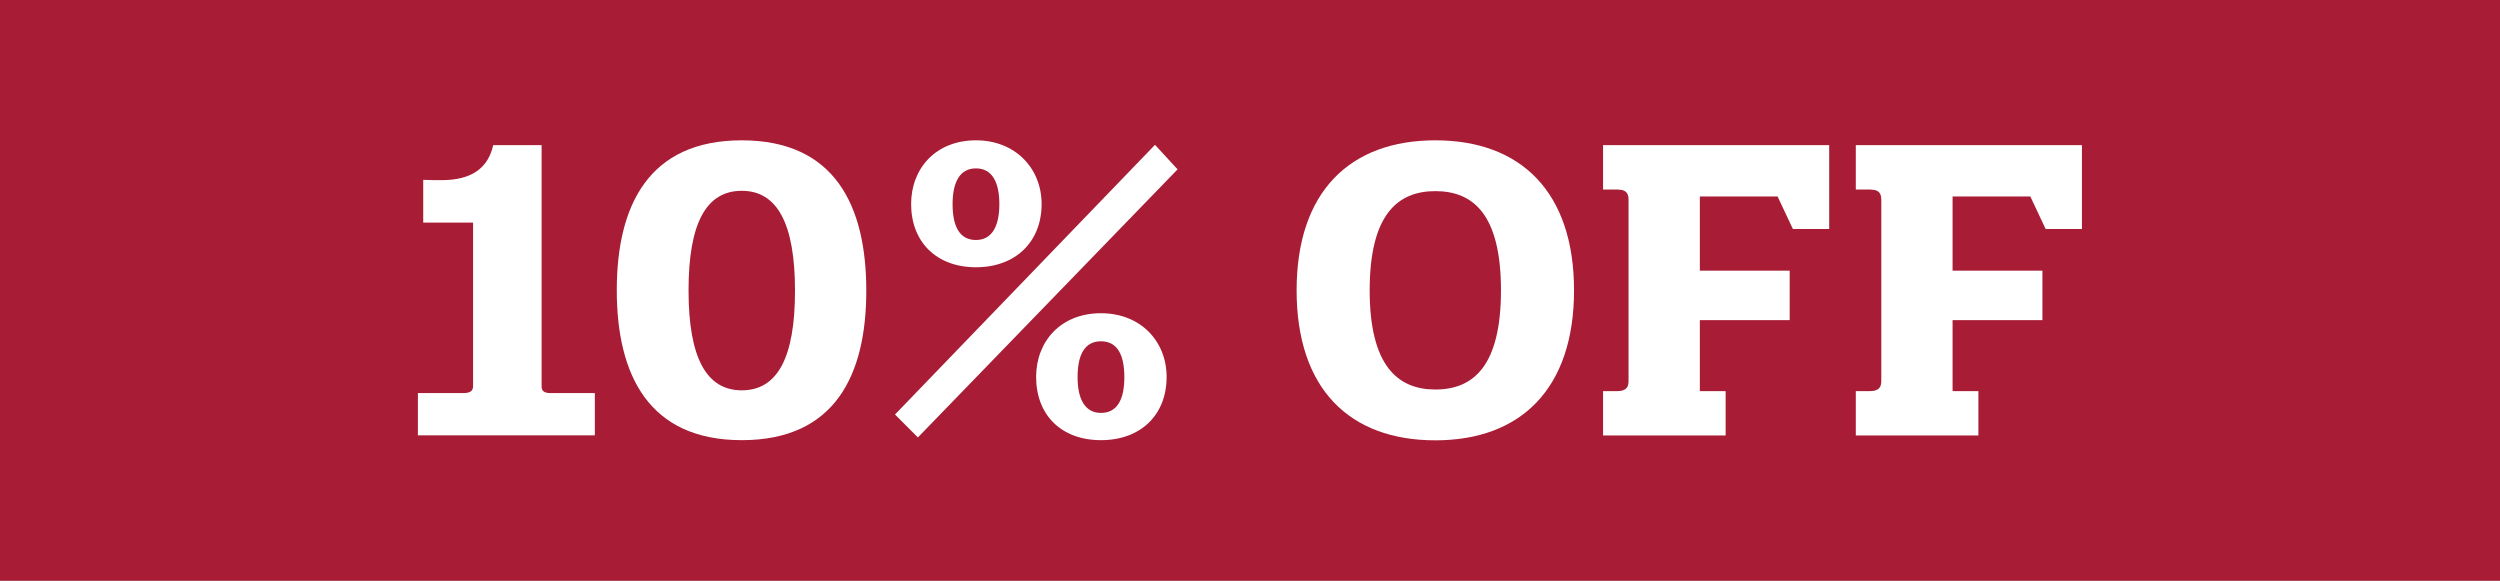 <svg width="155" height="36" viewBox="0 0 155 36" fill="none" xmlns="http://www.w3.org/2000/svg">
<rect x="0" y="0" width="155" height="36" fill="#808080" stroke="none"/>
<g clip-path="url(#clip0_56512_6538)">
<path d="M155 0H0V36H155V0Z" fill="#A81D35"/>
<path d="M26.24 13.8V11.15C26.49 11.17 27.12 11.17 27.36 11.17C29.28 11.17 30.26 10.4 30.58 9H33.58V24.02C33.61 24.24 33.73 24.34 34.03 24.37H36.88V26.99H25.91V24.37H28.73C29.13 24.37 29.33 24.25 29.33 23.95V13.8H26.23H26.24Z" fill="white"/>
<path d="M38.24 18C38.24 12.75 40.21 8.7 45.99 8.7C51.77 8.7 53.71 12.77 53.71 18.02C53.71 23.27 51.76 27.29 45.99 27.29C40.22 27.29 38.24 23.24 38.24 17.99V18ZM42.69 18C42.69 22.17 43.79 24.2 45.99 24.2C48.19 24.2 49.29 22.2 49.29 18.03C49.29 13.86 48.19 11.83 45.99 11.83C43.79 11.83 42.69 13.83 42.69 18Z" fill="white"/>
<path d="M56.91 27.12L55.49 25.7L71.61 8.98L73.01 10.5L56.91 27.12ZM60.51 8.7C62.96 8.7 64.58 10.45 64.58 12.65C64.58 15 62.96 16.57 60.51 16.57C58.06 16.57 56.49 15 56.49 12.65C56.49 10.45 58.01 8.7 60.51 8.7ZM60.51 14.88C61.48 14.88 61.96 14.06 61.96 12.66C61.96 11.26 61.49 10.44 60.51 10.44C59.53 10.44 59.06 11.26 59.06 12.66C59.06 14.06 59.51 14.88 60.51 14.88ZM68.26 19.42C70.73 19.42 72.33 21.17 72.33 23.37C72.33 25.72 70.73 27.29 68.26 27.29C65.79 27.29 64.24 25.72 64.24 23.37C64.24 21.17 65.76 19.42 68.26 19.42ZM68.26 25.6C69.26 25.6 69.71 24.78 69.71 23.38C69.71 21.98 69.26 21.16 68.26 21.16C67.26 21.16 66.81 21.98 66.81 23.38C66.81 24.78 67.29 25.6 68.26 25.6Z" fill="white"/>
<path d="M88.99 8.7C94.29 8.7 97.59 11.9 97.59 18C97.59 24.1 94.29 27.3 88.99 27.3C83.69 27.3 80.39 24.13 80.39 18C80.39 11.87 83.71 8.7 88.99 8.7ZM88.99 24.15C91.36 24.15 93.06 22.68 93.06 18C93.06 13.32 91.36 11.85 88.99 11.85C86.62 11.85 84.92 13.35 84.92 18C84.92 22.65 86.64 24.15 88.99 24.15Z" fill="white"/>
<path d="M100.34 11.75H99.39V9H113.41V14.2H111.16L110.21 12.18H105.39V16.78H110.96V19.85H105.39V24.25H106.99V27H99.39V24.25H100.27C100.82 24.25 100.97 24 100.97 23.63V12.38C100.97 12 100.82 11.76 100.35 11.76L100.34 11.75Z" fill="white"/>
<path d="M116.01 11.75H115.06V9H129.08V14.2H126.83L125.88 12.18H121.06V16.78H126.63V19.85H121.06V24.25H122.66V27H115.06V24.25H115.94C116.49 24.25 116.64 24 116.64 23.63V12.38C116.64 12 116.49 11.76 116.02 11.76L116.01 11.75Z" fill="white"/>
</g>
<defs>
<clipPath id="clip0_56512_6538">
<rect width="155" height="36" fill="white"/>
</clipPath>
</defs>
</svg>
